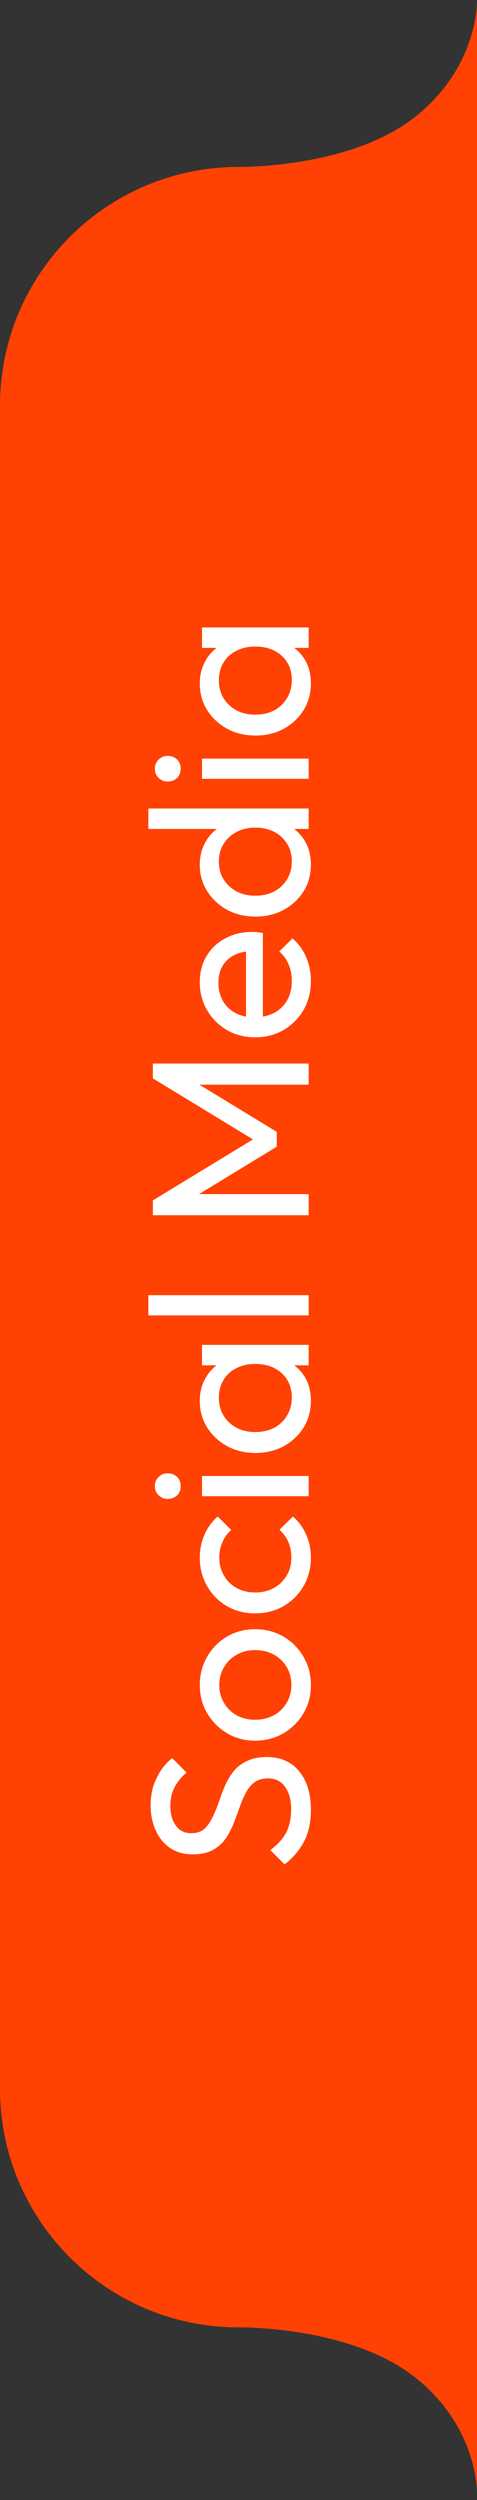 <svg width="34" height="178" viewBox="0 0 34 178" fill="none" xmlns="http://www.w3.org/2000/svg">
<rect x="0" y="0" width="34" height="178" fill="#333333" stroke="none"/>
<path fill-rule="evenodd" clip-rule="evenodd" d="M34 11.886H17.194C18.429 11.876 25.279 11.67 29.5 8.39C33.721 5.111 33.987 0.876 34 0.119V11.886ZM34 0V0.119C34.001 0.041 34 0 34 0ZM17.194 11.886H17C7.611 11.886 0 19.497 0 28.886V148.705C0 158.094 7.611 165.705 17 165.705H34V11.886H17.193L17.194 11.886ZM34 177.473C33.987 176.715 33.721 172.481 29.5 169.201C25.279 165.922 18.429 165.715 17.194 165.705H34V177.473ZM34 177.591C34 177.591 34.001 177.55 34 177.473V177.591ZM17 165.705H17.194C17.068 165.704 17 165.705 17 165.705Z" fill="#FF4103"/>
<path d="M22.16 128.858C22.16 129.733 22 130.48 21.68 131.098C21.36 131.717 20.896 132.266 20.288 132.746L19.264 131.722C19.755 131.37 20.128 130.965 20.384 130.506C20.629 130.048 20.752 129.482 20.752 128.81C20.752 128.149 20.608 127.621 20.32 127.226C20.032 126.821 19.637 126.618 19.136 126.618C18.72 126.618 18.384 126.714 18.128 126.906C17.872 127.098 17.664 127.36 17.504 127.69C17.333 128.01 17.184 128.362 17.056 128.746C16.917 129.13 16.773 129.514 16.624 129.898C16.464 130.282 16.272 130.634 16.048 130.954C15.813 131.274 15.509 131.536 15.136 131.738C14.763 131.93 14.293 132.026 13.728 132.026C13.099 132.026 12.565 131.877 12.128 131.578C11.68 131.269 11.339 130.853 11.104 130.33C10.859 129.797 10.736 129.2 10.736 128.538C10.736 127.813 10.88 127.162 11.168 126.586C11.445 126.01 11.813 125.541 12.272 125.178L13.296 126.202C12.912 126.533 12.624 126.89 12.432 127.274C12.24 127.648 12.144 128.08 12.144 128.57C12.144 129.168 12.277 129.642 12.544 129.994C12.8 130.346 13.163 130.522 13.632 130.522C14.005 130.522 14.309 130.426 14.544 130.234C14.768 130.032 14.96 129.77 15.12 129.45C15.28 129.13 15.429 128.778 15.568 128.394C15.696 128 15.84 127.61 16 127.226C16.16 126.842 16.363 126.49 16.608 126.17C16.853 125.85 17.173 125.594 17.568 125.402C17.952 125.2 18.437 125.098 19.024 125.098C20.005 125.098 20.773 125.44 21.328 126.122C21.883 126.794 22.16 127.706 22.16 128.858ZM22.16 119.965C22.16 120.711 21.984 121.383 21.632 121.981C21.28 122.578 20.805 123.053 20.208 123.405C19.6 123.757 18.923 123.933 18.176 123.933C17.44 123.933 16.779 123.757 16.192 123.405C15.595 123.053 15.12 122.578 14.768 121.981C14.416 121.383 14.24 120.711 14.24 119.965C14.24 119.229 14.416 118.562 14.768 117.965C15.109 117.357 15.579 116.877 16.176 116.525C16.773 116.173 17.44 115.997 18.176 115.997C18.923 115.997 19.6 116.173 20.208 116.525C20.805 116.877 21.28 117.357 21.632 117.965C21.984 118.562 22.16 119.229 22.16 119.965ZM20.768 119.965C20.768 119.485 20.656 119.058 20.432 118.685C20.208 118.311 19.904 118.018 19.52 117.805C19.125 117.591 18.677 117.485 18.176 117.485C17.685 117.485 17.248 117.597 16.864 117.821C16.48 118.034 16.181 118.327 15.968 118.701C15.744 119.063 15.632 119.485 15.632 119.965C15.632 120.445 15.744 120.871 15.968 121.245C16.181 121.618 16.48 121.911 16.864 122.125C17.248 122.338 17.685 122.445 18.176 122.445C18.677 122.445 19.125 122.338 19.52 122.125C19.904 121.911 20.208 121.618 20.432 121.245C20.656 120.871 20.768 120.445 20.768 119.965ZM22.16 110.902C22.16 111.649 21.984 112.326 21.632 112.934C21.28 113.532 20.805 114.006 20.208 114.358C19.6 114.7 18.928 114.87 18.192 114.87C17.445 114.87 16.773 114.7 16.176 114.358C15.579 114.006 15.109 113.532 14.768 112.934C14.416 112.326 14.24 111.649 14.24 110.902C14.24 110.316 14.352 109.772 14.576 109.27C14.789 108.769 15.104 108.337 15.52 107.974L16.48 108.934C16.203 109.169 15.995 109.457 15.856 109.798C15.707 110.129 15.632 110.497 15.632 110.902C15.632 111.382 15.744 111.809 15.968 112.182C16.181 112.556 16.48 112.849 16.864 113.062C17.248 113.276 17.691 113.382 18.192 113.382C18.693 113.382 19.136 113.276 19.52 113.062C19.904 112.849 20.208 112.556 20.432 112.182C20.656 111.809 20.768 111.382 20.768 110.902C20.768 110.497 20.699 110.129 20.56 109.798C20.411 109.457 20.197 109.164 19.92 108.918L20.88 107.974C21.285 108.326 21.6 108.758 21.824 109.27C22.048 109.772 22.16 110.316 22.16 110.902ZM22 106.53L14.4 106.53L14.4 105.09L22 105.09L22 106.53ZM12.88 105.81C12.88 106.077 12.795 106.295 12.624 106.466C12.443 106.637 12.219 106.722 11.952 106.722C11.696 106.722 11.483 106.637 11.312 106.466C11.131 106.295 11.04 106.077 11.04 105.81C11.04 105.543 11.131 105.325 11.312 105.154C11.483 104.983 11.696 104.898 11.952 104.898C12.219 104.898 12.443 104.983 12.624 105.154C12.795 105.325 12.88 105.543 12.88 105.81ZM22.16 99.736C22.16 100.429 21.989 101.059 21.648 101.624C21.296 102.189 20.821 102.637 20.224 102.968C19.627 103.288 18.955 103.448 18.208 103.448C17.461 103.448 16.789 103.288 16.192 102.968C15.595 102.637 15.12 102.195 14.768 101.64C14.416 101.075 14.24 100.44 14.24 99.736C14.24 99.16 14.363 98.648 14.608 98.2C14.843 97.741 15.173 97.373 15.6 97.096C16.016 96.819 16.501 96.664 17.056 96.632L19.344 96.632C19.888 96.664 20.373 96.819 20.8 97.096C21.227 97.363 21.563 97.725 21.808 98.184C22.043 98.632 22.16 99.149 22.16 99.736ZM20.8 99.496C20.8 98.781 20.56 98.205 20.08 97.768C19.589 97.331 18.965 97.112 18.208 97.112C17.685 97.112 17.232 97.213 16.848 97.416C16.453 97.608 16.149 97.885 15.936 98.248C15.712 98.611 15.6 99.032 15.6 99.512C15.6 99.992 15.712 100.419 15.936 100.792C16.16 101.155 16.469 101.443 16.864 101.656C17.248 101.859 17.691 101.96 18.192 101.96C18.704 101.96 19.157 101.859 19.552 101.656C19.936 101.443 20.24 101.149 20.464 100.776C20.688 100.403 20.8 99.976 20.8 99.496ZM22 97.208L19.952 97.208L18.096 96.936L16.256 97.208L14.4 97.208L14.4 95.752L22 95.752L22 97.208ZM22 93.655L10.576 93.655L10.576 92.215L22 92.215L22 93.655ZM22 86.524L10.896 86.524L10.896 85.468L18.624 80.764L18.624 81.484L10.896 76.78L10.896 75.724L22 75.724L22 77.228L13.536 77.228L13.632 76.876L19.728 80.588L19.728 81.644L13.632 85.356L13.536 85.02L22 85.02L22 86.524ZM22.16 69.839C22.16 70.596 21.989 71.279 21.648 71.887C21.296 72.495 20.821 72.975 20.224 73.327C19.627 73.679 18.949 73.855 18.192 73.855C17.445 73.855 16.773 73.684 16.176 73.343C15.579 72.991 15.109 72.521 14.768 71.935C14.416 71.337 14.24 70.671 14.24 69.935C14.24 69.231 14.4 68.612 14.72 68.079C15.04 67.535 15.483 67.113 16.048 66.815C16.613 66.505 17.253 66.351 17.968 66.351C18.075 66.351 18.192 66.356 18.32 66.367C18.437 66.377 18.576 66.398 18.736 66.431L18.736 72.847L17.536 72.847L17.536 67.198L18 67.727C17.488 67.727 17.056 67.817 16.704 67.999C16.341 68.18 16.064 68.436 15.872 68.767C15.669 69.097 15.568 69.497 15.568 69.967C15.568 70.457 15.675 70.889 15.888 71.263C16.101 71.636 16.4 71.924 16.784 72.127C17.168 72.329 17.621 72.431 18.144 72.431C18.677 72.431 19.147 72.324 19.552 72.111C19.947 71.897 20.256 71.593 20.48 71.199C20.693 70.804 20.8 70.351 20.8 69.839C20.8 69.412 20.725 69.023 20.576 68.671C20.427 68.308 20.203 67.999 19.904 67.743L20.848 66.814C21.275 67.177 21.6 67.625 21.824 68.159C22.048 68.681 22.16 69.241 22.16 69.839ZM22.16 61.564C22.16 62.268 21.989 62.898 21.648 63.452C21.296 64.007 20.821 64.45 20.224 64.78C19.627 65.1 18.955 65.26 18.208 65.26C17.461 65.26 16.789 65.1 16.192 64.78C15.595 64.45 15.12 64.007 14.768 63.452C14.416 62.898 14.24 62.268 14.24 61.564C14.24 60.999 14.363 60.487 14.608 60.028C14.843 59.57 15.173 59.202 15.6 58.924C16.016 58.636 16.501 58.476 17.056 58.444L19.344 58.444C19.888 58.476 20.373 58.631 20.8 58.908C21.227 59.186 21.563 59.554 21.808 60.012C22.043 60.471 22.16 60.988 22.16 61.564ZM20.8 61.324C20.8 60.844 20.688 60.428 20.464 60.076C20.24 59.714 19.936 59.431 19.552 59.228C19.157 59.026 18.709 58.924 18.208 58.924C17.685 58.924 17.232 59.031 16.848 59.244C16.464 59.447 16.16 59.73 15.936 60.092C15.712 60.444 15.6 60.86 15.6 61.34C15.6 61.82 15.712 62.242 15.936 62.604C16.16 62.967 16.469 63.255 16.864 63.468C17.248 63.671 17.691 63.772 18.192 63.772C18.704 63.772 19.157 63.671 19.552 63.468C19.936 63.255 20.24 62.967 20.464 62.604C20.688 62.231 20.8 61.804 20.8 61.324ZM22 57.564L22 59.02L19.952 59.02L18.096 58.748L16.256 59.02L10.576 59.02L10.576 57.564L22 57.564ZM22 55.452L14.4 55.452L14.4 54.012L22 54.012L22 55.452ZM12.88 54.732C12.88 54.999 12.795 55.217 12.624 55.388C12.443 55.559 12.219 55.644 11.952 55.644C11.696 55.644 11.483 55.559 11.312 55.388C11.131 55.217 11.04 54.999 11.04 54.732C11.04 54.465 11.131 54.247 11.312 54.076C11.483 53.905 11.696 53.82 11.952 53.82C12.219 53.82 12.443 53.905 12.624 54.076C12.795 54.247 12.88 54.465 12.88 54.732ZM22.16 48.658C22.16 49.351 21.989 49.98 21.648 50.546C21.296 51.111 20.821 51.559 20.224 51.89C19.627 52.21 18.955 52.37 18.208 52.37C17.461 52.37 16.789 52.21 16.192 51.89C15.595 51.559 15.12 51.117 14.768 50.562C14.416 49.996 14.24 49.362 14.24 48.658C14.24 48.082 14.363 47.57 14.608 47.122C14.843 46.663 15.173 46.295 15.6 46.018C16.016 45.74 16.501 45.586 17.056 45.554L19.344 45.554C19.888 45.586 20.373 45.74 20.8 46.018C21.227 46.285 21.563 46.647 21.808 47.106C22.043 47.554 22.16 48.071 22.16 48.658ZM20.8 48.418C20.8 47.703 20.56 47.127 20.08 46.69C19.589 46.252 18.965 46.034 18.208 46.034C17.685 46.034 17.232 46.135 16.848 46.338C16.453 46.53 16.149 46.807 15.936 47.17C15.712 47.532 15.6 47.954 15.6 48.434C15.6 48.914 15.712 49.34 15.936 49.714C16.16 50.077 16.469 50.364 16.864 50.578C17.248 50.781 17.691 50.882 18.192 50.882C18.704 50.882 19.157 50.781 19.552 50.578C19.936 50.364 20.24 50.071 20.464 49.698C20.688 49.325 20.8 48.898 20.8 48.418ZM22 46.13L19.952 46.13L18.096 45.858L16.256 46.13L14.4 46.13L14.4 44.674L22 44.674L22 46.13Z" fill="white"/>
</svg>
